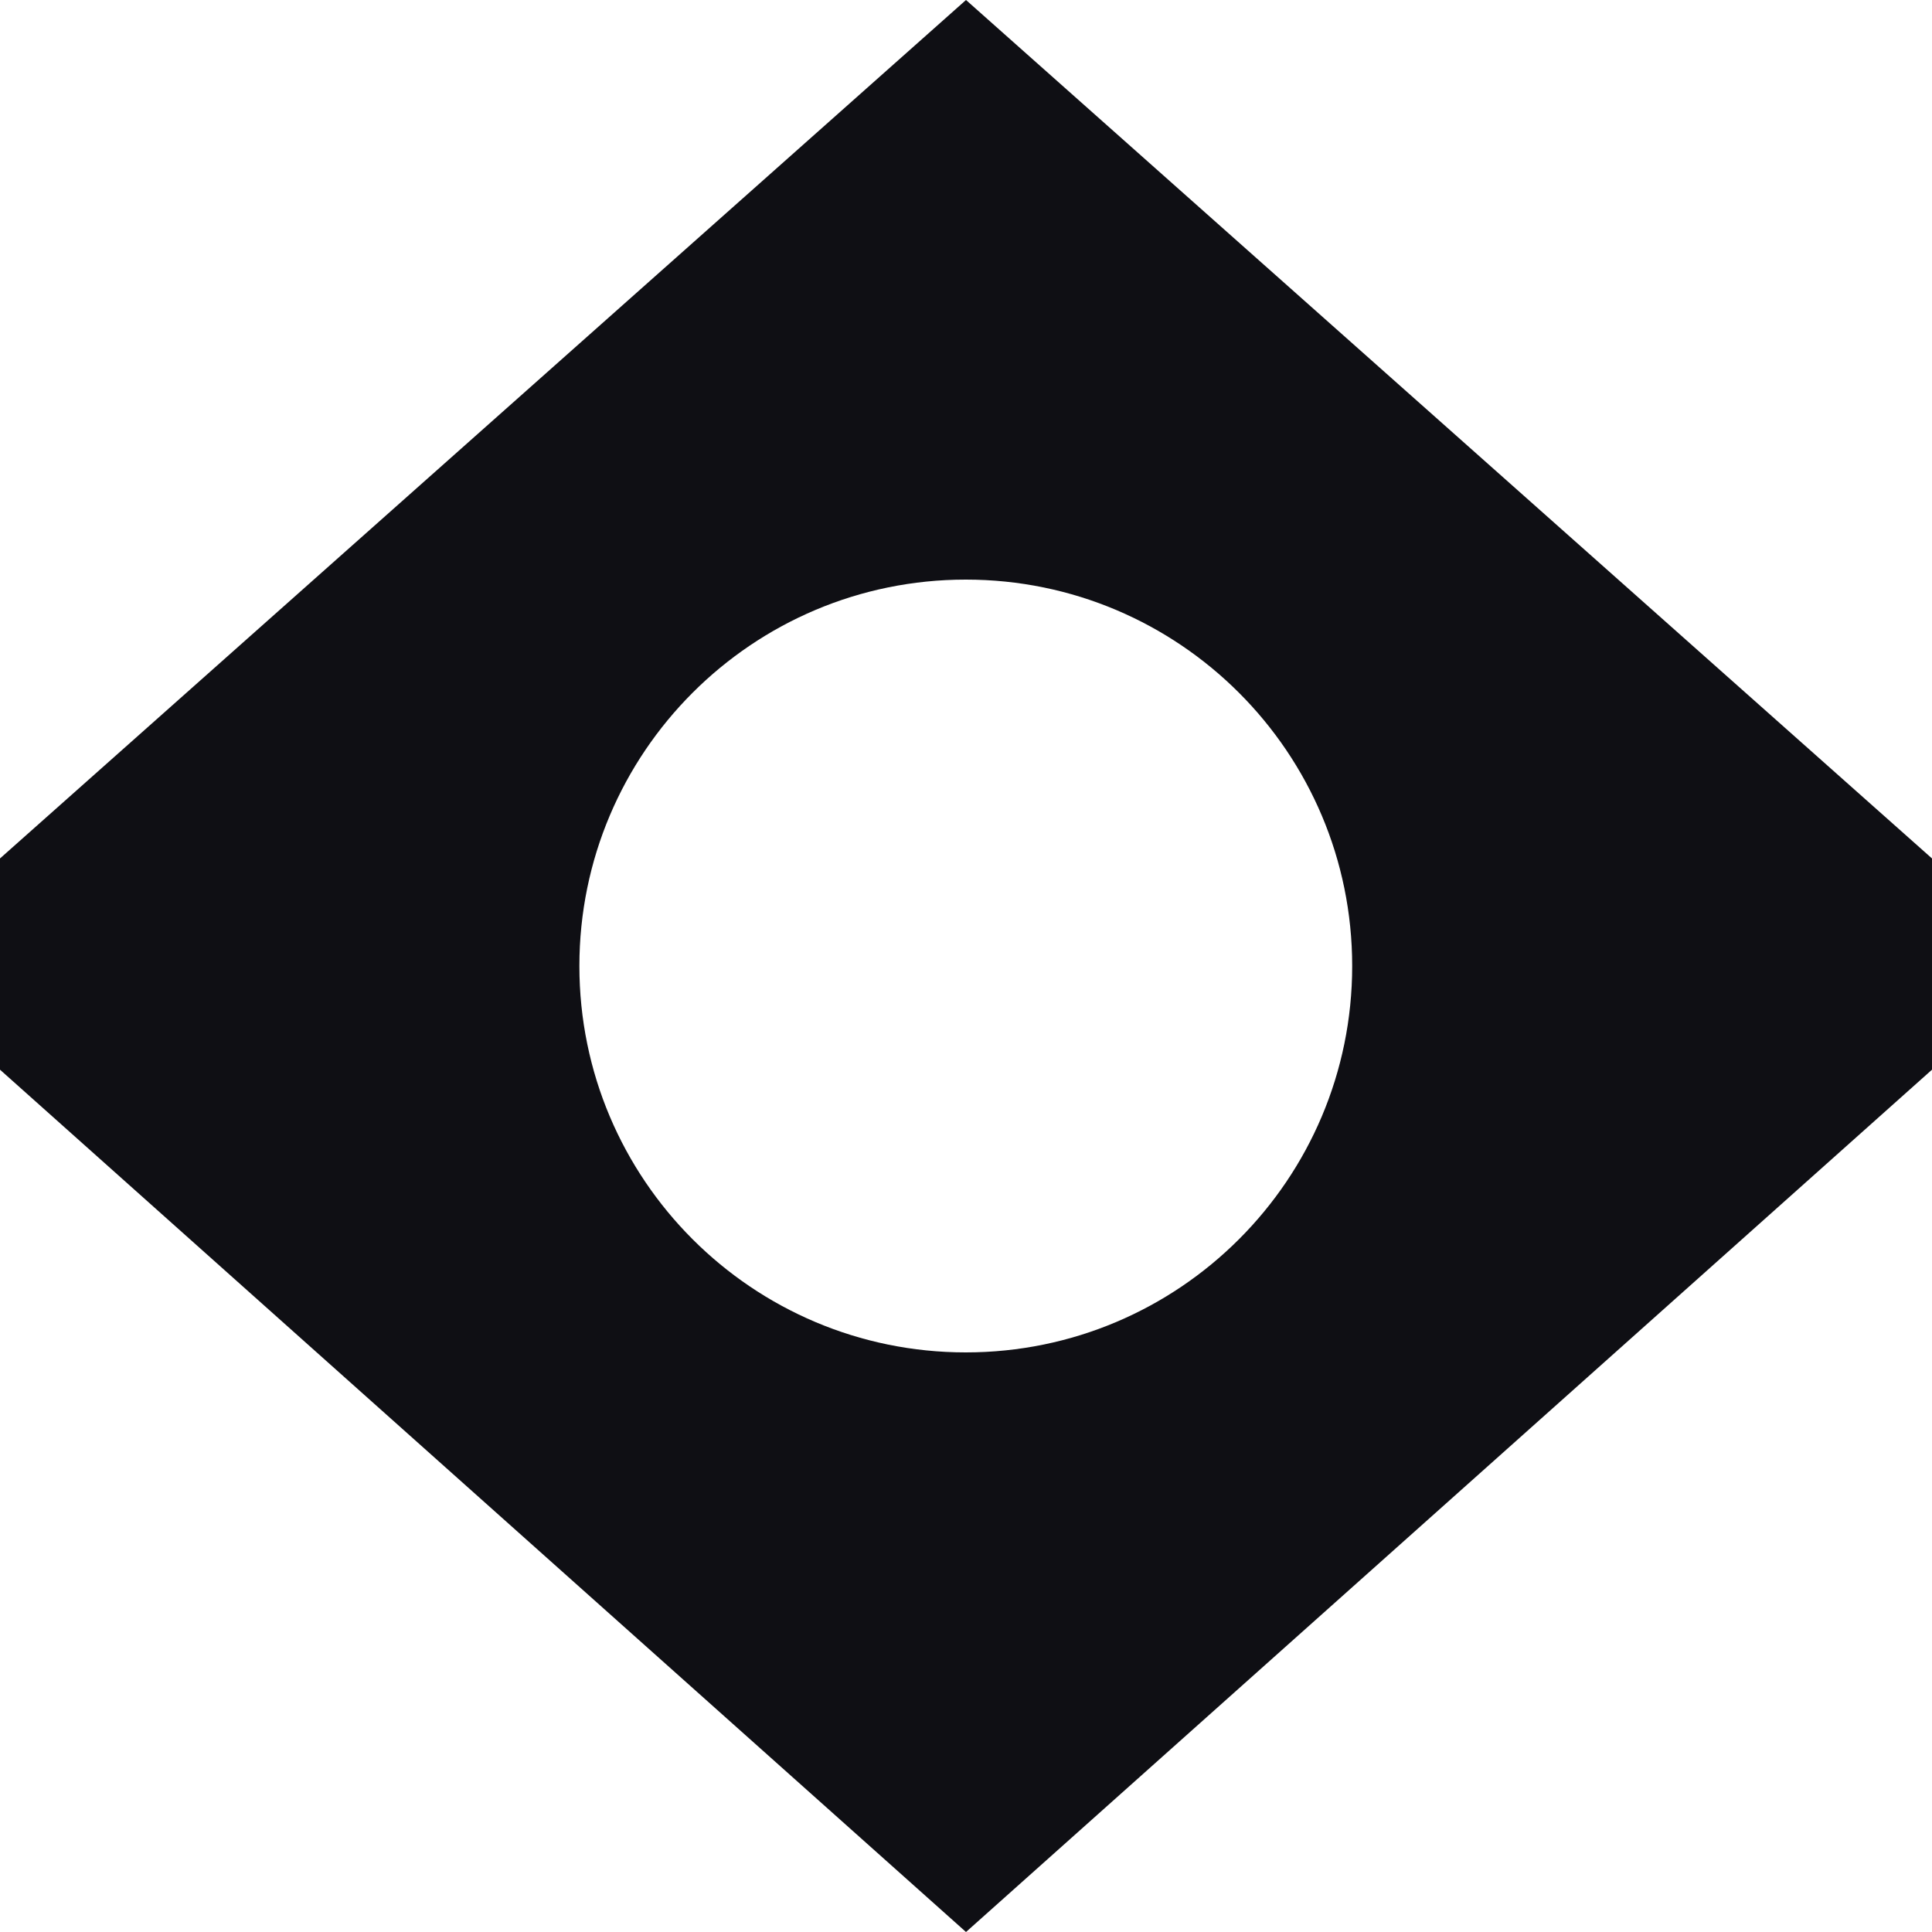 <?xml version="1.0" encoding="UTF-8"?> <svg xmlns="http://www.w3.org/2000/svg" width="9" height="9" viewBox="0 0 9 9" fill="none"> <path fill-rule="evenodd" clip-rule="evenodd" d="M4.5 9L0 4.983V3.999L4.5 0L9 3.999V4.983L4.5 9ZM4.499 6.3C5.493 6.3 6.299 5.494 6.299 4.5C6.299 3.506 5.493 2.7 4.499 2.7C3.505 2.7 2.699 3.506 2.699 4.5C2.699 5.494 3.505 6.3 4.499 6.3Z" fill="#0F0F14"></path> </svg> 